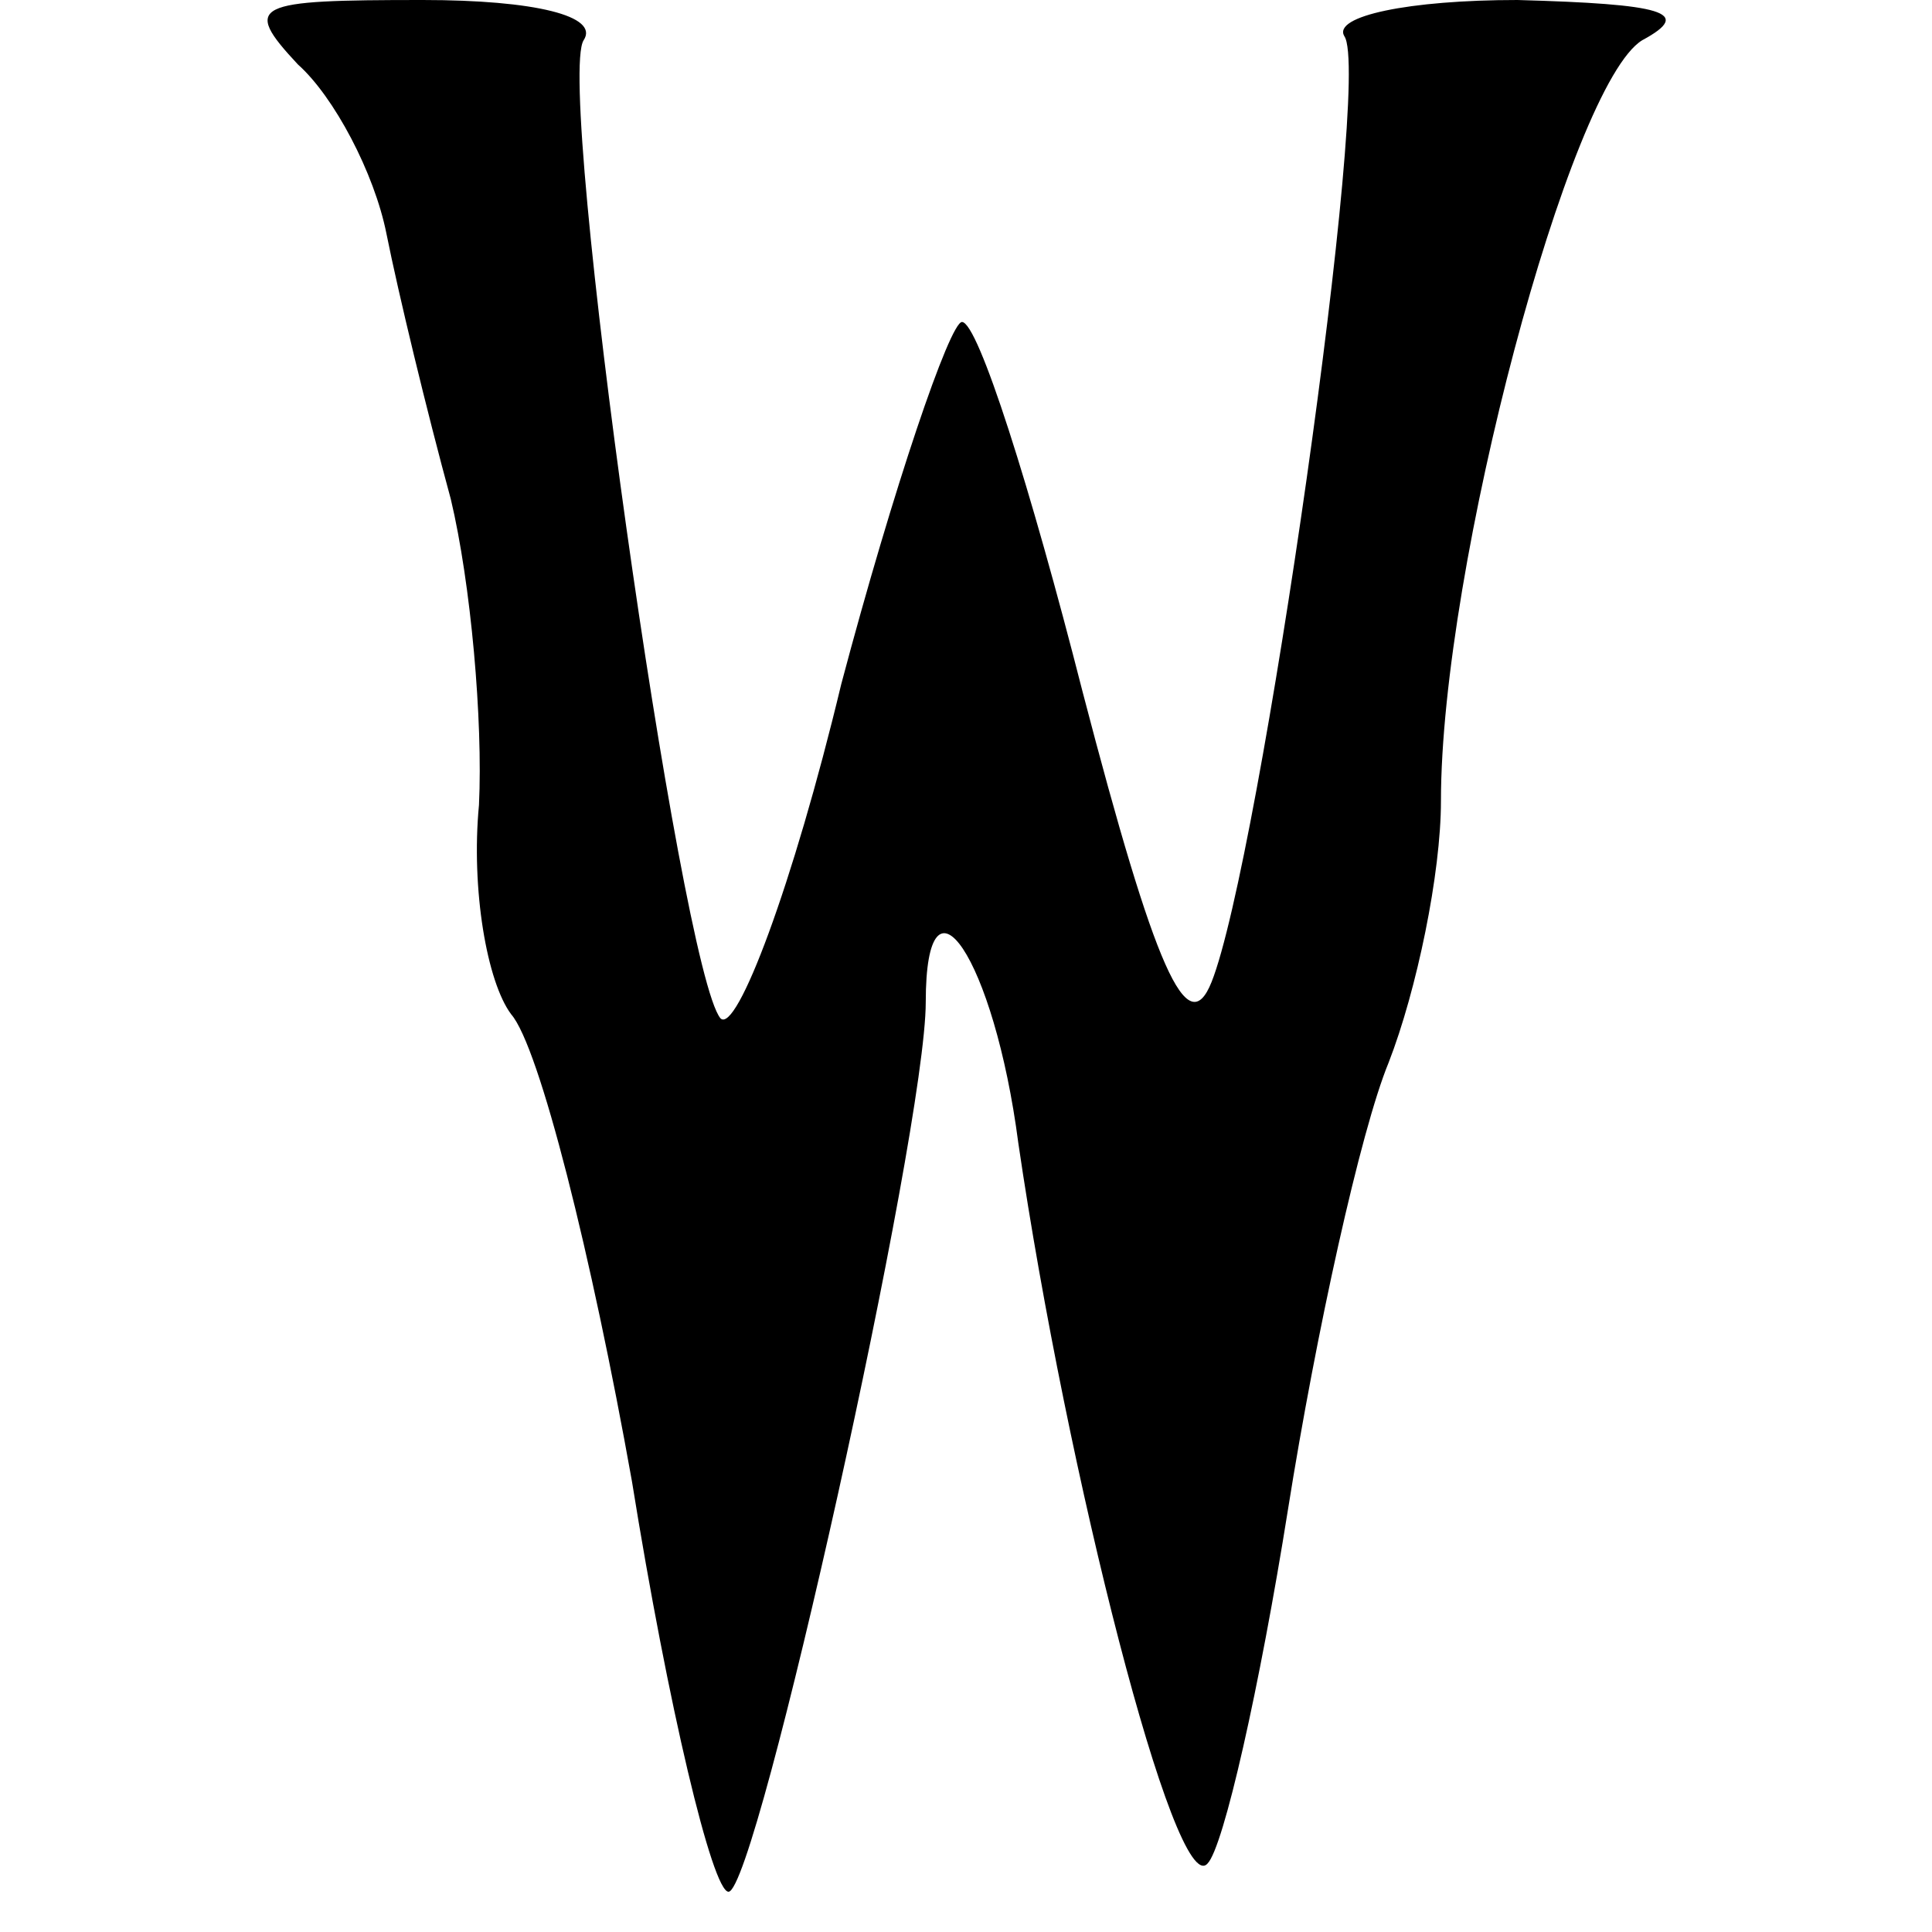 <?xml version="1.0" standalone="no"?>
<!DOCTYPE svg PUBLIC "-//W3C//DTD SVG 20010904//EN"
 "http://www.w3.org/TR/2001/REC-SVG-20010904/DTD/svg10.dtd">
<svg version="1.0" xmlns="http://www.w3.org/2000/svg"
 width="48pt" height="48pt" viewBox="0 0 48 48"
 preserveAspectRatio="xMidYMid meet">

<g transform="translate(0,48) scale(0.1,-0.1)"
fill="#000000" stroke="none">
<path d="M74 464 c9 -8 19 -27 22 -42 3 -15 10 -44 16 -66 5 -21 8 -55 7 -76
-2 -21 2 -44 8 -52 7 -8 20 -60 30 -116 9 -56 20 -102 24 -102 7 0 49 189 49
221 0 36 17 11 23 -35 12 -82 39 -188 47 -179 4 4 13 44 20 88 7 44 18 94 25
111 7 18 13 47 13 65 0 58 32 178 50 189 13 7 5 9 -31 10 -27 0 -46 -4 -43 -9
7 -10 -21 -205 -33 -235 -6 -15 -14 3 -32 72 -13 51 -26 92 -30 92 -3 0 -17
-41 -30 -90 -12 -50 -26 -87 -30 -83 -10 12 -41 232 -34 243 4 6 -12 10 -40
10 -42 0 -45 -1 -31 -16z"/>
</g>
</svg>
